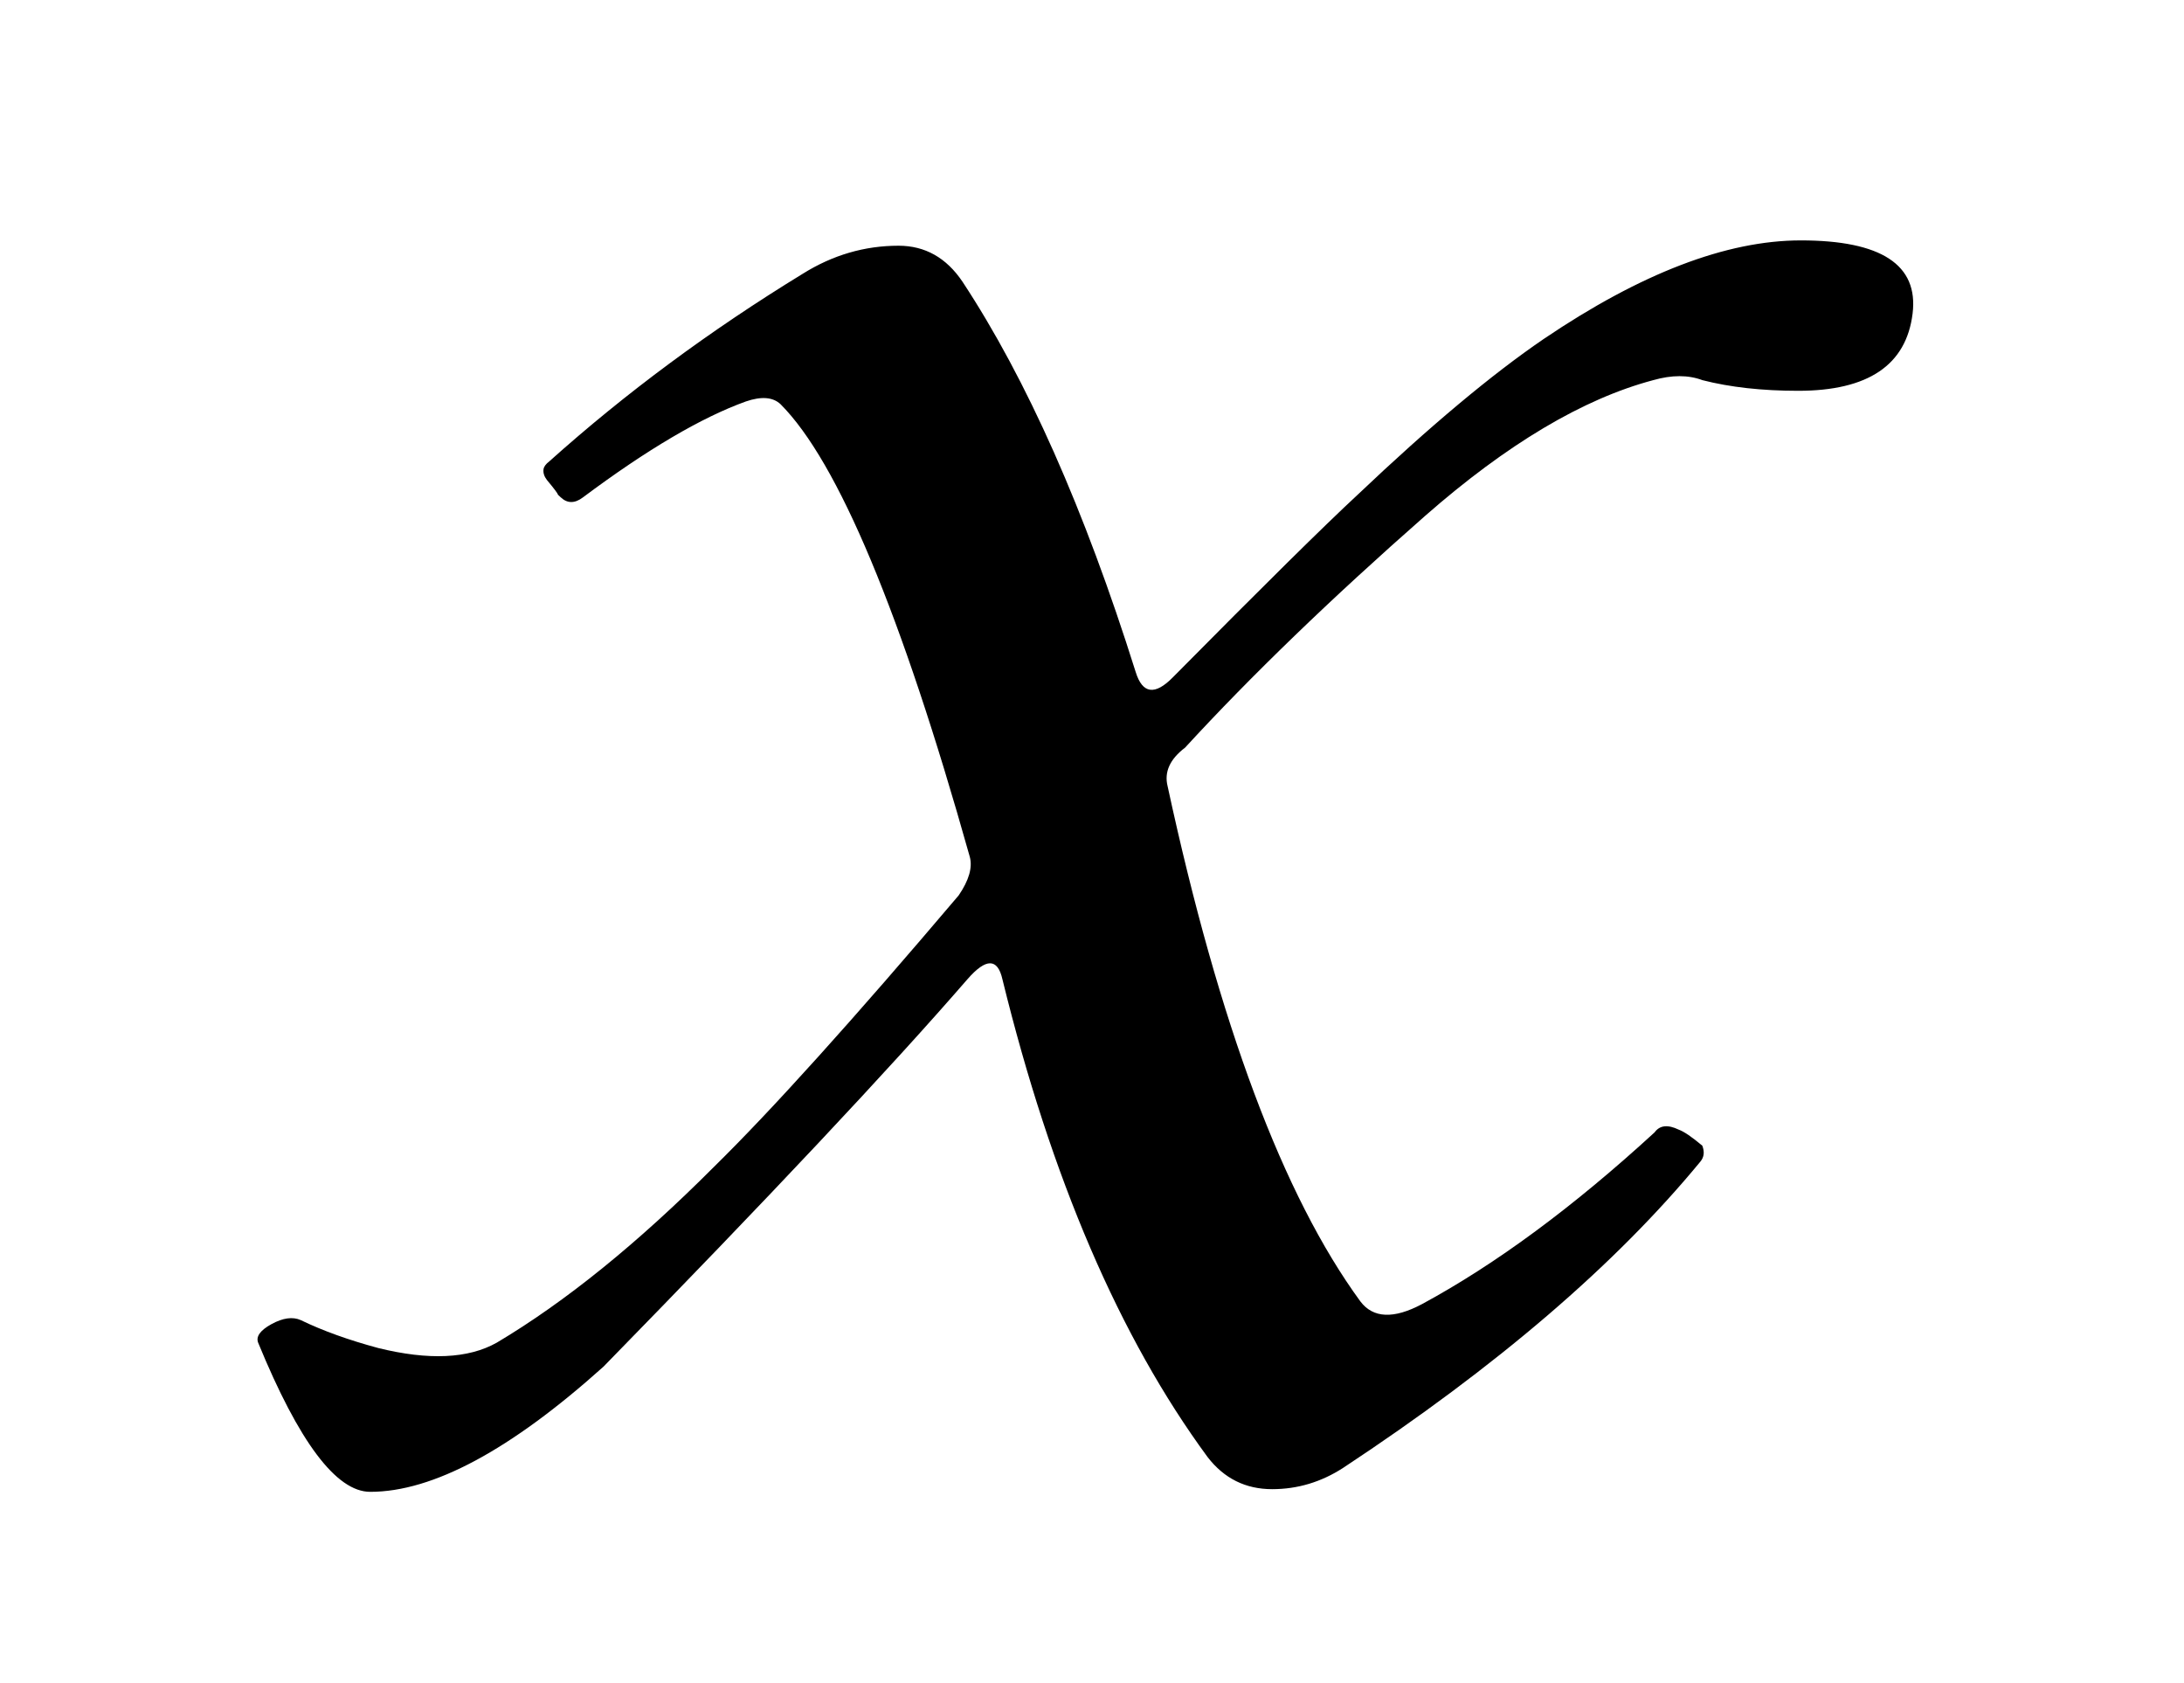 <svg xmlns="http://www.w3.org/2000/svg" width="122" height="94" viewBox="0 0 122 94">
  <path d="M106.839,17.513c-0.353,2.875-2.483,4.312-6.392,4.312c-2.014,0-3.795-0.197-5.346-0.594c-0.793-0.298-1.711-0.298-2.754,0
    c-3.918,1.041-8.166,3.569-12.744,7.583c-5.245,4.609-9.713,8.922-13.402,12.937c-0.85,0.645-1.176,1.364-0.977,2.156
    c2.869,13.284,6.457,22.875,10.768,28.772c0.712,0.942,1.861,0.992,3.445,0.149c4.123-2.23,8.453-5.428,12.991-9.591
    c0.285-0.396,0.735-0.447,1.351-0.149c0.283,0.101,0.721,0.397,1.313,0.893c0.135,0.347,0.098,0.645-0.109,0.892
    c-4.734,5.751-11.385,11.451-19.954,17.102c-1.224,0.792-2.545,1.189-3.966,1.189c-1.481,0-2.681-0.596-3.6-1.785
    c-4.923-6.691-8.745-15.588-11.467-26.691c-0.27-1.189-0.92-1.189-1.955,0c-4.345,5.008-11.123,12.219-20.333,21.637
    c-5.19,4.658-9.533,6.988-13.026,6.988c-1.896,0-3.982-2.775-6.261-8.328c-0.135-0.346,0.116-0.693,0.75-1.041
    c0.636-0.346,1.178-0.42,1.626-0.223c1.229,0.596,2.676,1.115,4.339,1.563c2.815,0.693,5.019,0.594,6.61-0.299
    c3.833-2.279,7.876-5.55,12.13-9.813c3.231-3.171,7.79-8.228,13.676-15.167c0.576-0.842,0.783-1.562,0.621-2.156
    c-3.833-13.63-7.358-22.057-10.574-25.279c-0.426-0.396-1.071-0.446-1.936-0.149c-2.479,0.893-5.511,2.677-9.096,5.354
    c-0.458,0.348-0.873,0.348-1.243,0l-0.159-0.149c0.006-0.048-0.198-0.322-0.611-0.817c-0.153-0.198-0.218-0.396-0.193-0.595
    c0.018-0.148,0.125-0.297,0.321-0.446c4.258-3.816,8.981-7.311,14.167-10.483c1.667-1.041,3.448-1.562,5.343-1.562
    c1.479,0,2.67,0.669,3.572,2.007c3.594,5.453,6.816,12.714,9.672,21.785c0.379,1.24,1.078,1.338,2.095,0.297
    c5.002-5.056,8.439-8.45,10.312-10.186c4.021-3.816,7.485-6.715,10.395-8.699c5.424-3.667,10.209-5.501,14.354-5.501
    C105.09,13.424,107.174,14.788,106.839,17.513z"/>
</svg>
